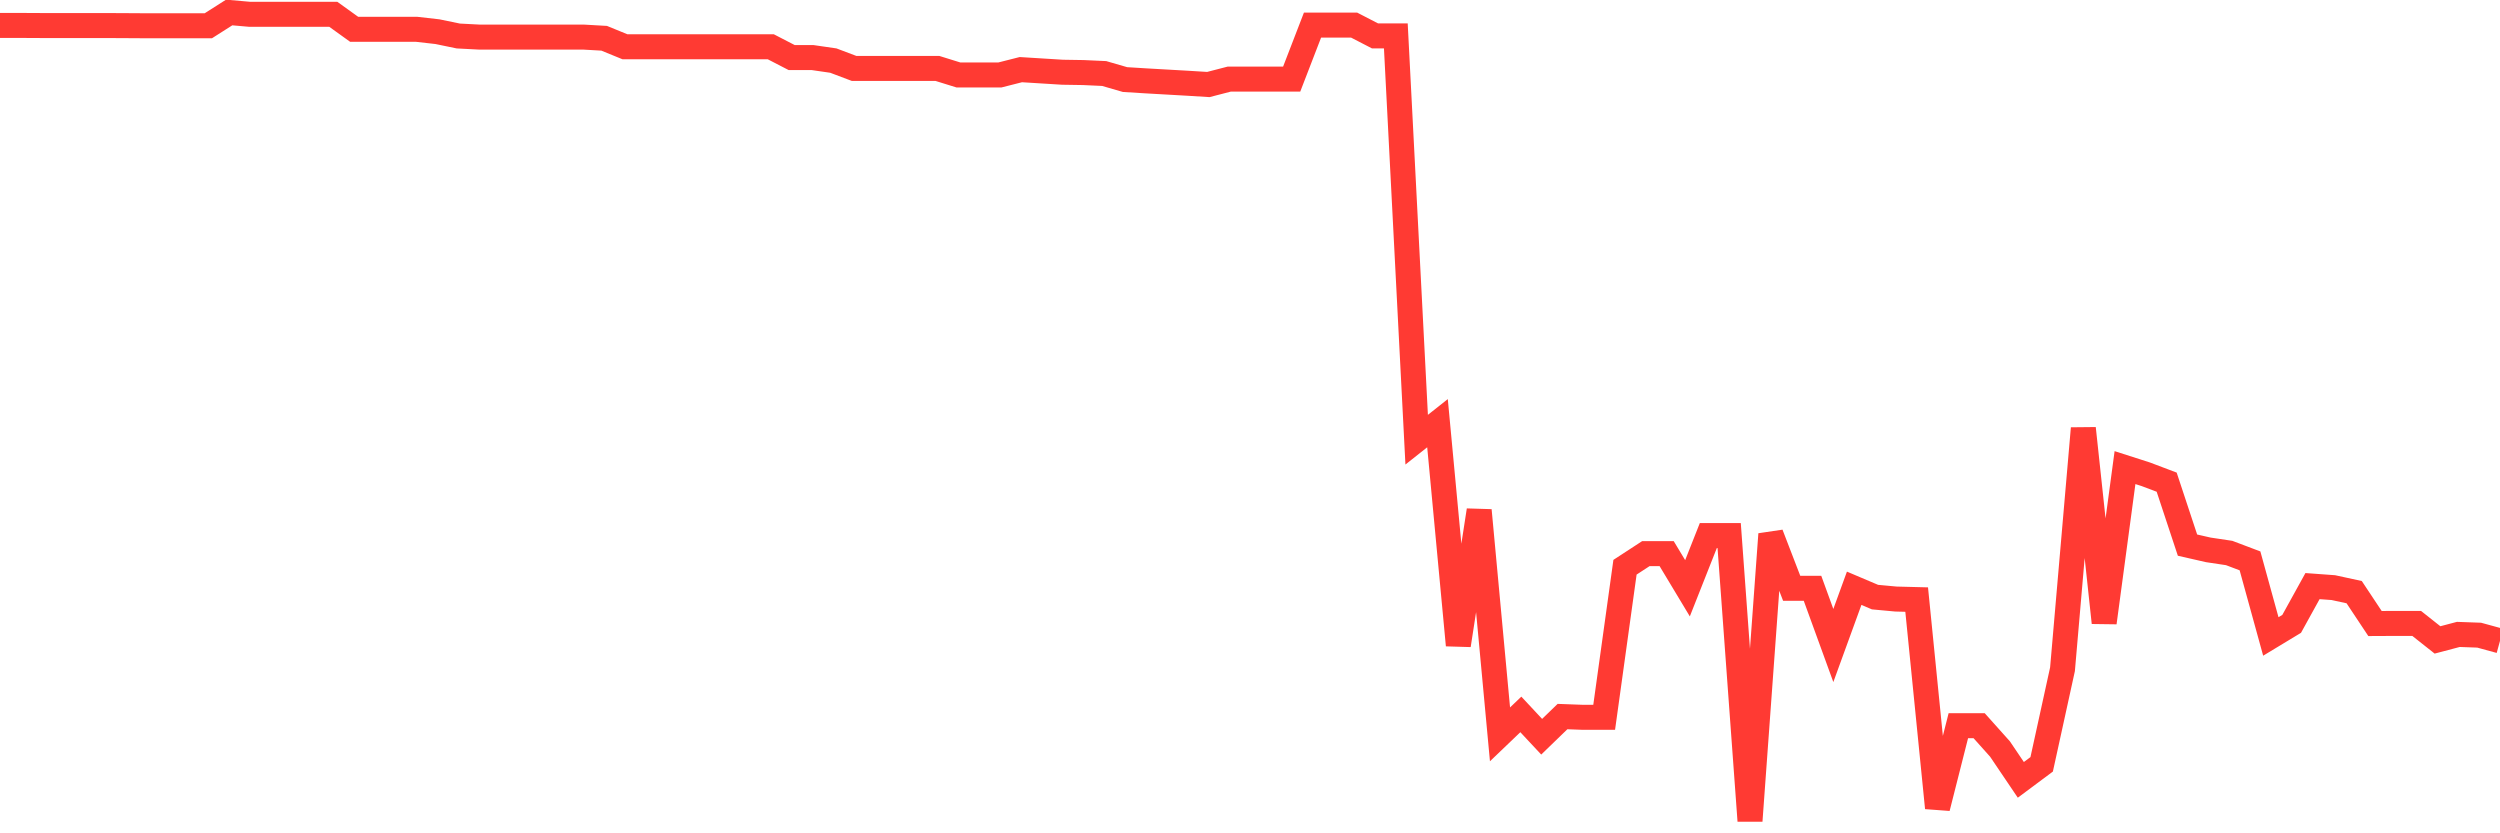 <svg
  xmlns="http://www.w3.org/2000/svg"
  xmlns:xlink="http://www.w3.org/1999/xlink"
  width="120"
  height="40"
  viewBox="0 0 120 40"
  preserveAspectRatio="none"
>
  <polyline
    points="0,1.221 1,1.221 2,1.226 3,1.226 4,1.226 5,1.226 6,1.231 7,1.237 8,1.237 9,1.237 10,1.237 11,0.6 12,0.688 13,0.688 14,0.688 15,0.688 16,0.688 17,1.407 18,1.407 19,1.407 20,1.407 21,1.521 22,1.728 23,1.78 24,1.78 25,1.78 26,1.78 27,1.78 28,1.78 29,1.837 30,2.246 31,2.246 32,2.246 33,2.246 34,2.246 35,2.246 36,2.246 37,2.246 38,2.763 39,2.763 40,2.908 41,3.286 42,3.286 43,3.286 44,3.286 45,3.286 46,3.597 47,3.597 48,3.597 49,3.343 50,3.405 51,3.467 52,3.483 53,3.529 54,3.819 55,3.881 56,3.938 57,3.995 58,4.057 59,3.798 60,3.798 61,3.798 62,3.798 63,1.206 64,1.206 65,1.206 66,1.723 67,1.723 68,21.105 69,20.313 70,30.969 71,24.495 72,35.249 73,34.292 74,35.363 75,34.395 76,34.432 77,34.432 78,27.227 79,26.575 80,26.575 81,28.237 82,25.706 83,25.706 84,39.4 85,25.639 86,28.237 87,28.237 88,30.985 89,28.237 90,28.661 91,28.754 92,28.78 93,38.779 94,34.835 95,34.835 96,35.953 97,37.433 98,36.688 99,32.123 100,20.562 101,29.888 102,22.445 103,22.766 104,23.144 105,26.166 106,26.394 107,26.544 108,26.922 109,30.55 110,29.945 111,28.133 112,28.206 113,28.423 114,29.929 115,29.924 116,29.924 117,30.716 118,30.452 119,30.488 120,30.762"
    fill="none"
    stroke="#ff3a33"
    stroke-width="1.2"
  >
  </polyline>
</svg>